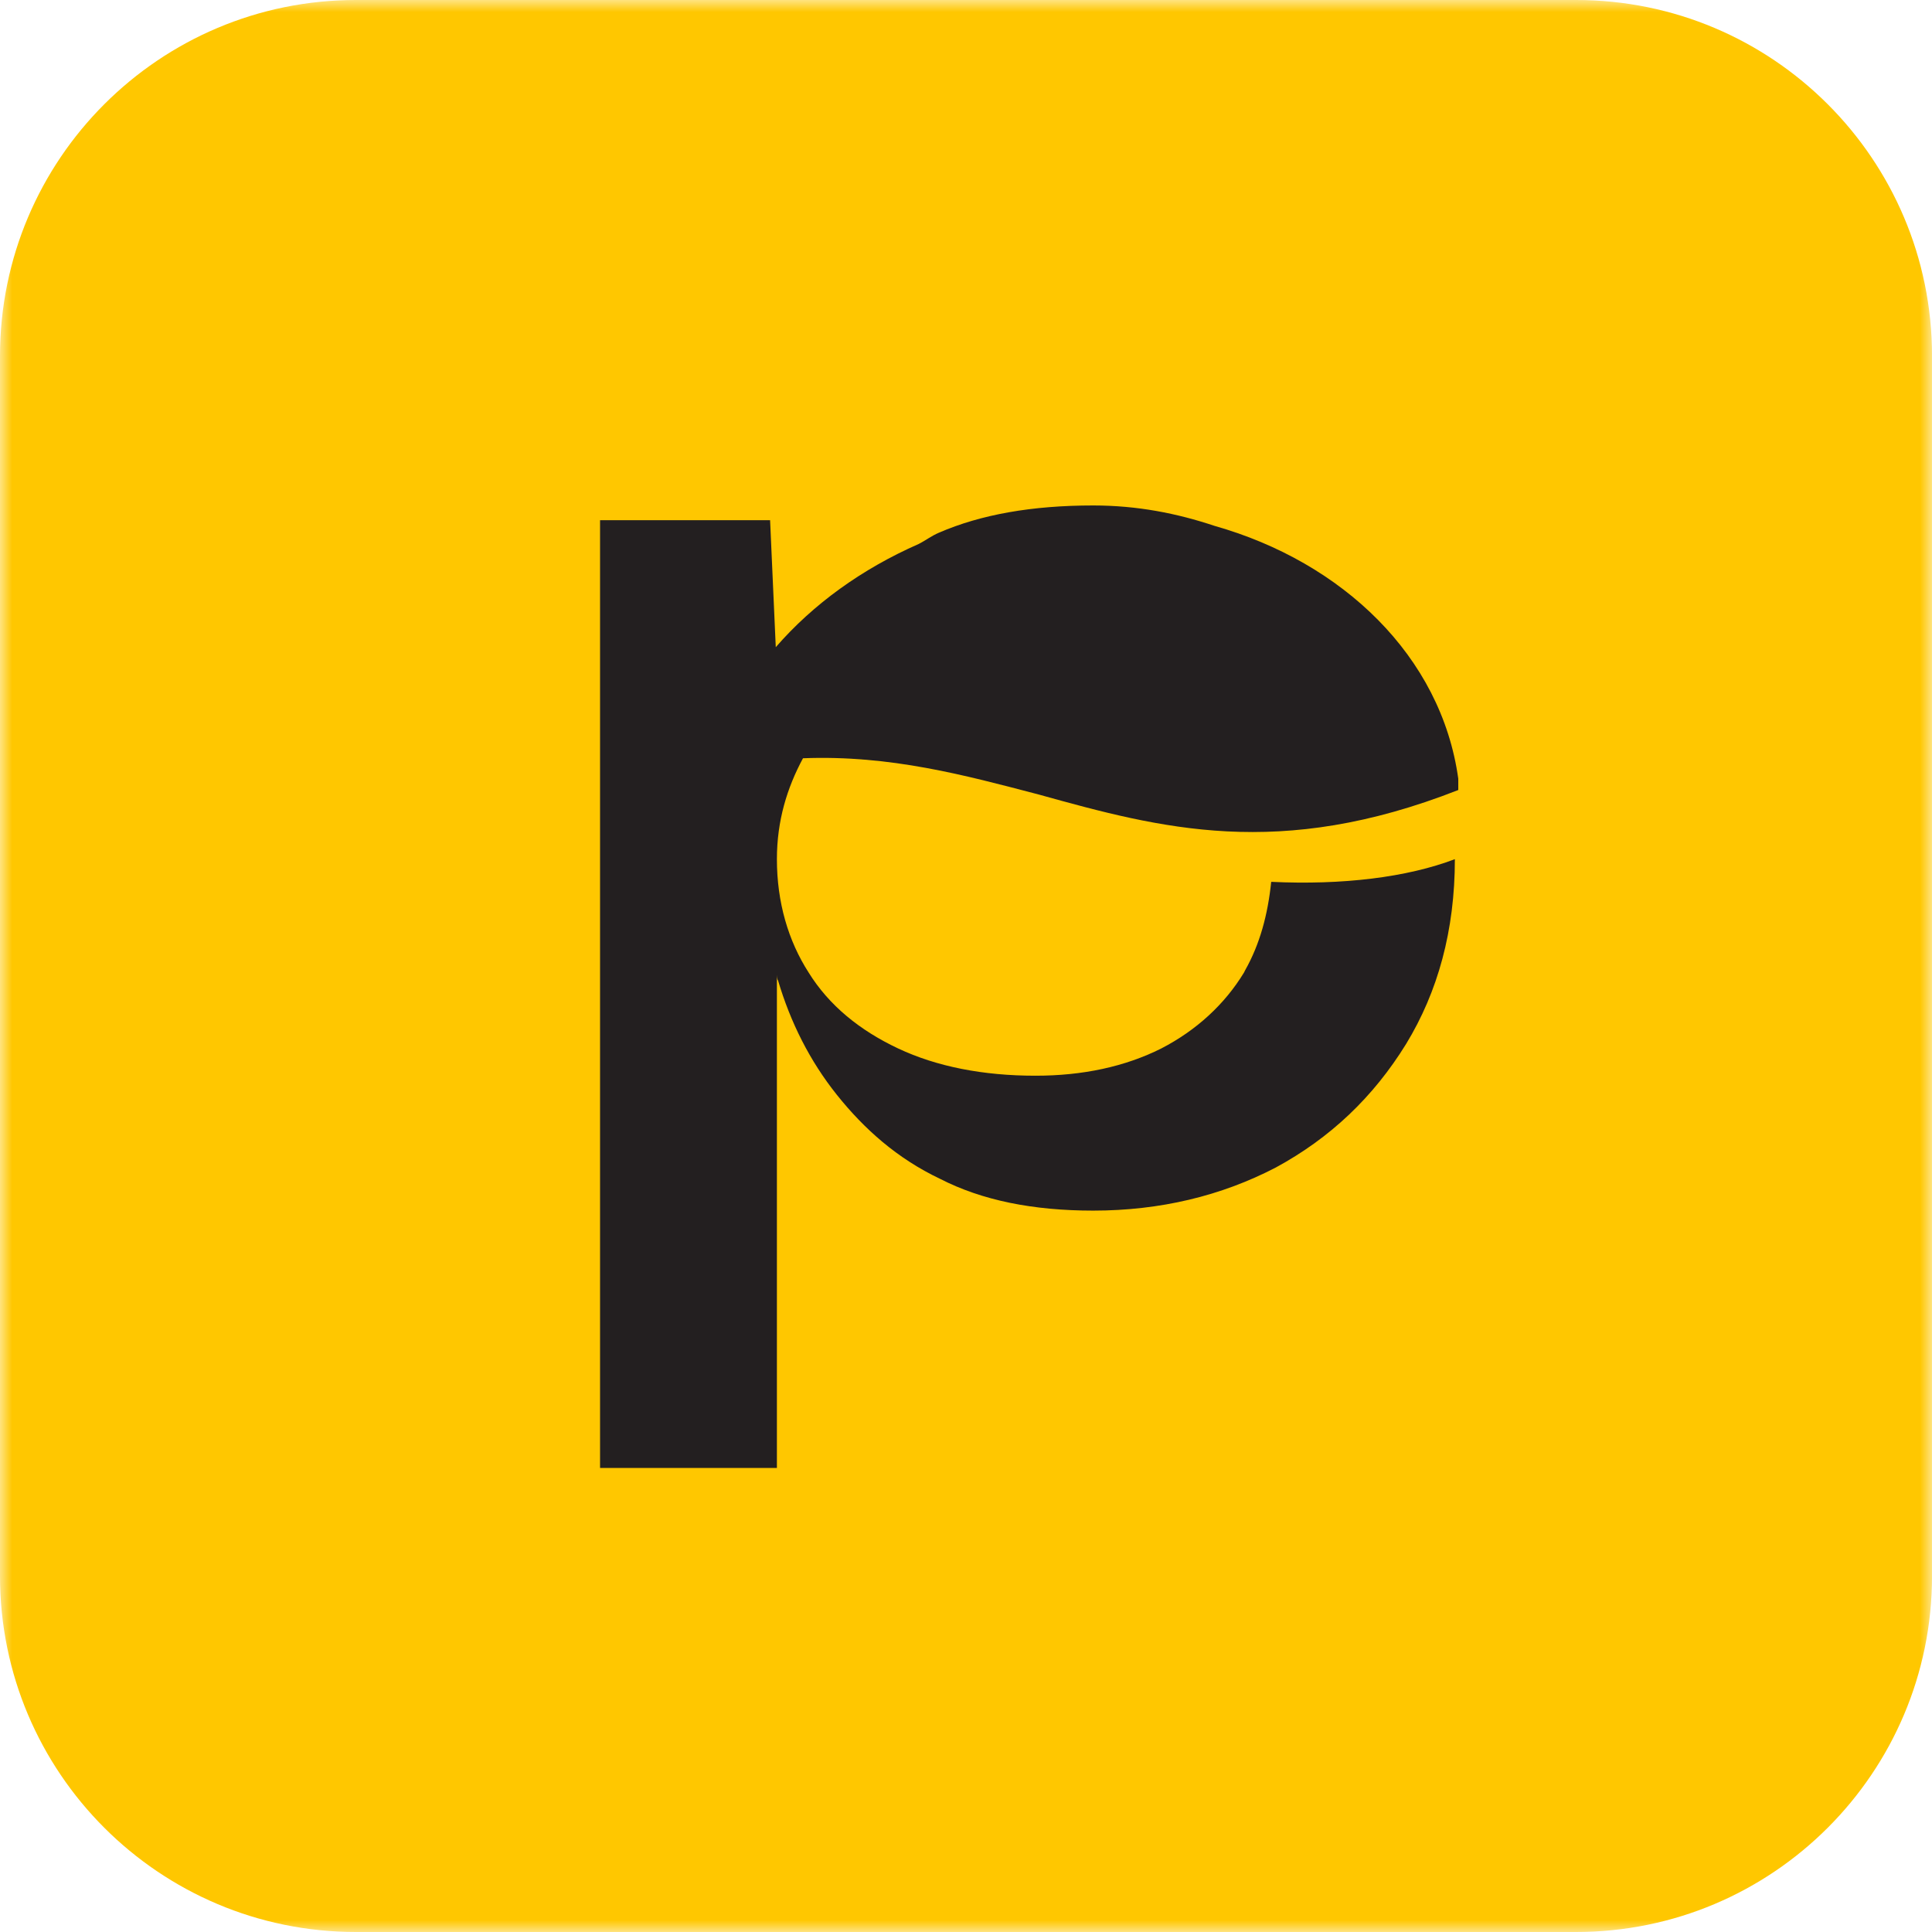 <svg width="80" height="80" viewBox="0 0 80 80" fill="none" xmlns="http://www.w3.org/2000/svg">
<mask id="mask0_559_84147" style="mask-type:luminance" maskUnits="userSpaceOnUse" x="0" y="0" width="80" height="80">
<path d="M80.001 0H0V80H80.001V0Z" fill="white"/>
</mask>
<g mask="url(#mask0_559_84147)">
<path d="M65.26 0H14.741C6.6 0 0 6.599 0 14.74V65.26C0 73.4 6.6 80 14.741 80H65.26C73.401 80 80.001 73.4 80.001 65.26V14.74C80.001 6.599 73.401 0 65.26 0Z" fill="#FFC700"/>
<path d="M51.511 40.271C50.713 41.585 49.539 42.665 48.084 43.416C46.582 44.167 44.845 44.543 42.873 44.543C40.714 44.543 38.789 44.167 37.193 43.416C35.597 42.665 34.329 41.632 33.484 40.271C32.639 38.956 32.17 37.36 32.17 35.576C32.17 33.98 32.593 32.619 33.25 31.398C36.864 31.257 39.963 32.102 43.014 32.9C48.084 34.309 52.966 35.623 60.384 32.713C60.384 32.572 60.384 32.384 60.384 32.243C59.679 27.173 55.595 23.277 50.291 21.775C48.741 21.258 47.098 20.93 45.267 20.93C42.733 20.93 40.62 21.305 38.883 22.056C38.554 22.197 38.32 22.385 38.038 22.526C35.691 23.558 33.672 25.014 32.123 26.798L31.888 21.54H24.847V60.785H32.17V40.365C32.17 40.365 32.17 40.552 32.217 40.599C32.733 42.336 33.531 43.932 34.658 45.341C35.785 46.749 37.146 47.969 38.93 48.815C40.667 49.706 42.779 50.129 45.267 50.129C48.037 50.129 50.572 49.519 52.826 48.345C55.079 47.124 56.863 45.434 58.224 43.228C59.538 41.069 60.243 38.534 60.243 35.576C58.271 36.327 55.595 36.656 52.638 36.515C52.497 37.877 52.168 39.097 51.558 40.177L51.511 40.271Z" fill="#231F20"/>
</g>
</svg>
